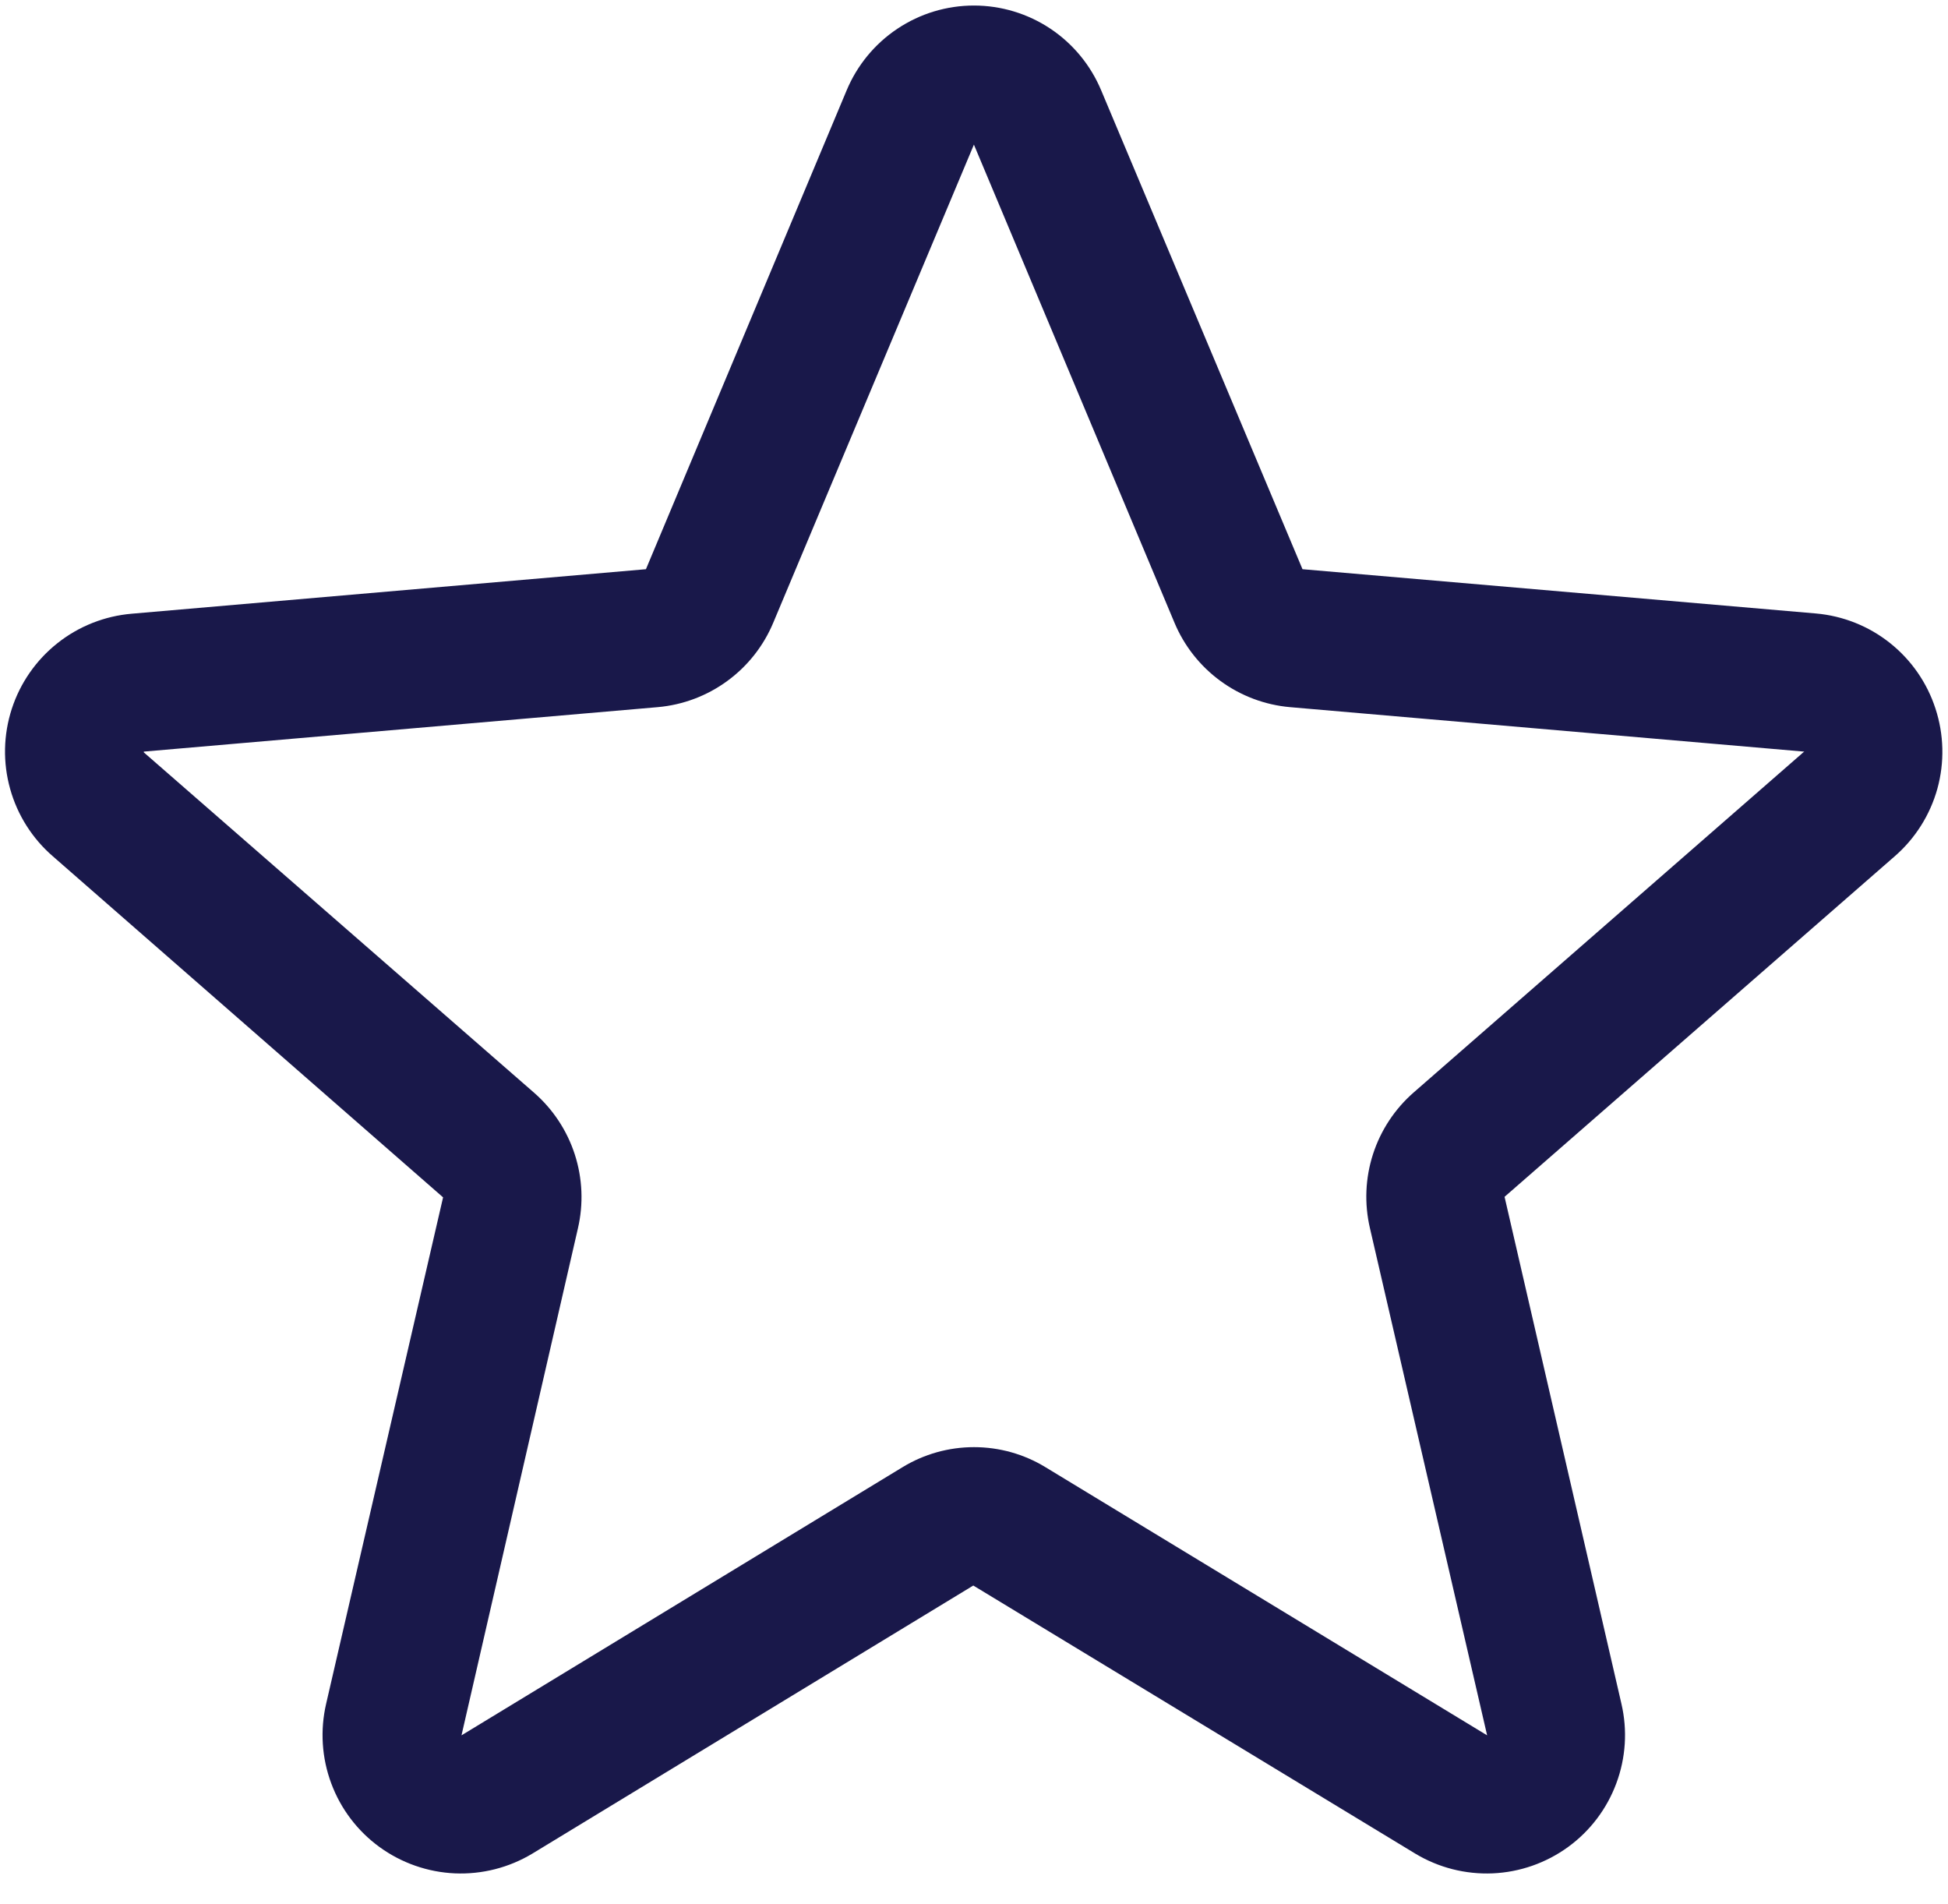 <svg width="44" height="43" viewBox="0 0 44 43" fill="none" xmlns="http://www.w3.org/2000/svg">
<path d="M43.717 16.002C43.528 15.419 43.171 14.904 42.691 14.522C42.212 14.14 41.63 13.908 41.02 13.854L29.42 12.854L24.873 2.041C24.636 1.474 24.237 0.989 23.726 0.648C23.214 0.307 22.613 0.125 21.998 0.125C21.383 0.125 20.782 0.307 20.271 0.648C19.759 0.989 19.36 1.474 19.123 2.041L14.59 12.854L2.977 13.859C2.363 13.911 1.779 14.142 1.297 14.525C0.815 14.907 0.456 15.423 0.266 16.008C0.076 16.594 0.063 17.222 0.229 17.815C0.394 18.407 0.731 18.938 1.197 19.34L10.008 27.039L7.367 38.473C7.228 39.071 7.267 39.697 7.482 40.273C7.696 40.849 8.075 41.349 8.572 41.71C9.069 42.071 9.662 42.278 10.275 42.305C10.889 42.331 11.497 42.176 12.024 41.859L21.984 35.805L31.967 41.859C32.493 42.176 33.101 42.331 33.715 42.305C34.329 42.278 34.921 42.071 35.418 41.71C35.915 41.349 36.294 40.849 36.508 40.273C36.723 39.697 36.763 39.071 36.623 38.473L33.984 27.027L42.793 19.34C43.259 18.936 43.595 18.404 43.76 17.811C43.924 17.217 43.909 16.587 43.717 16.002ZM40.744 16.979L31.936 24.666C31.507 25.039 31.188 25.522 31.013 26.062C30.838 26.603 30.814 27.181 30.943 27.734L33.59 39.188L23.615 33.133C23.129 32.836 22.57 32.68 22 32.68C21.43 32.68 20.872 32.836 20.385 33.133L10.424 39.188L13.053 27.742C13.182 27.189 13.158 26.611 12.983 26.07C12.808 25.529 12.489 25.047 12.061 24.674L3.248 16.99C3.247 16.984 3.247 16.979 3.248 16.973L14.857 15.969C15.424 15.919 15.967 15.715 16.426 15.379C16.886 15.044 17.245 14.589 17.465 14.064L21.998 3.266L26.529 14.064C26.749 14.589 27.109 15.044 27.568 15.379C28.028 15.715 28.57 15.919 29.137 15.969L40.748 16.973V16.986L40.744 16.979Z" fill="#19184A"/>
</svg>
